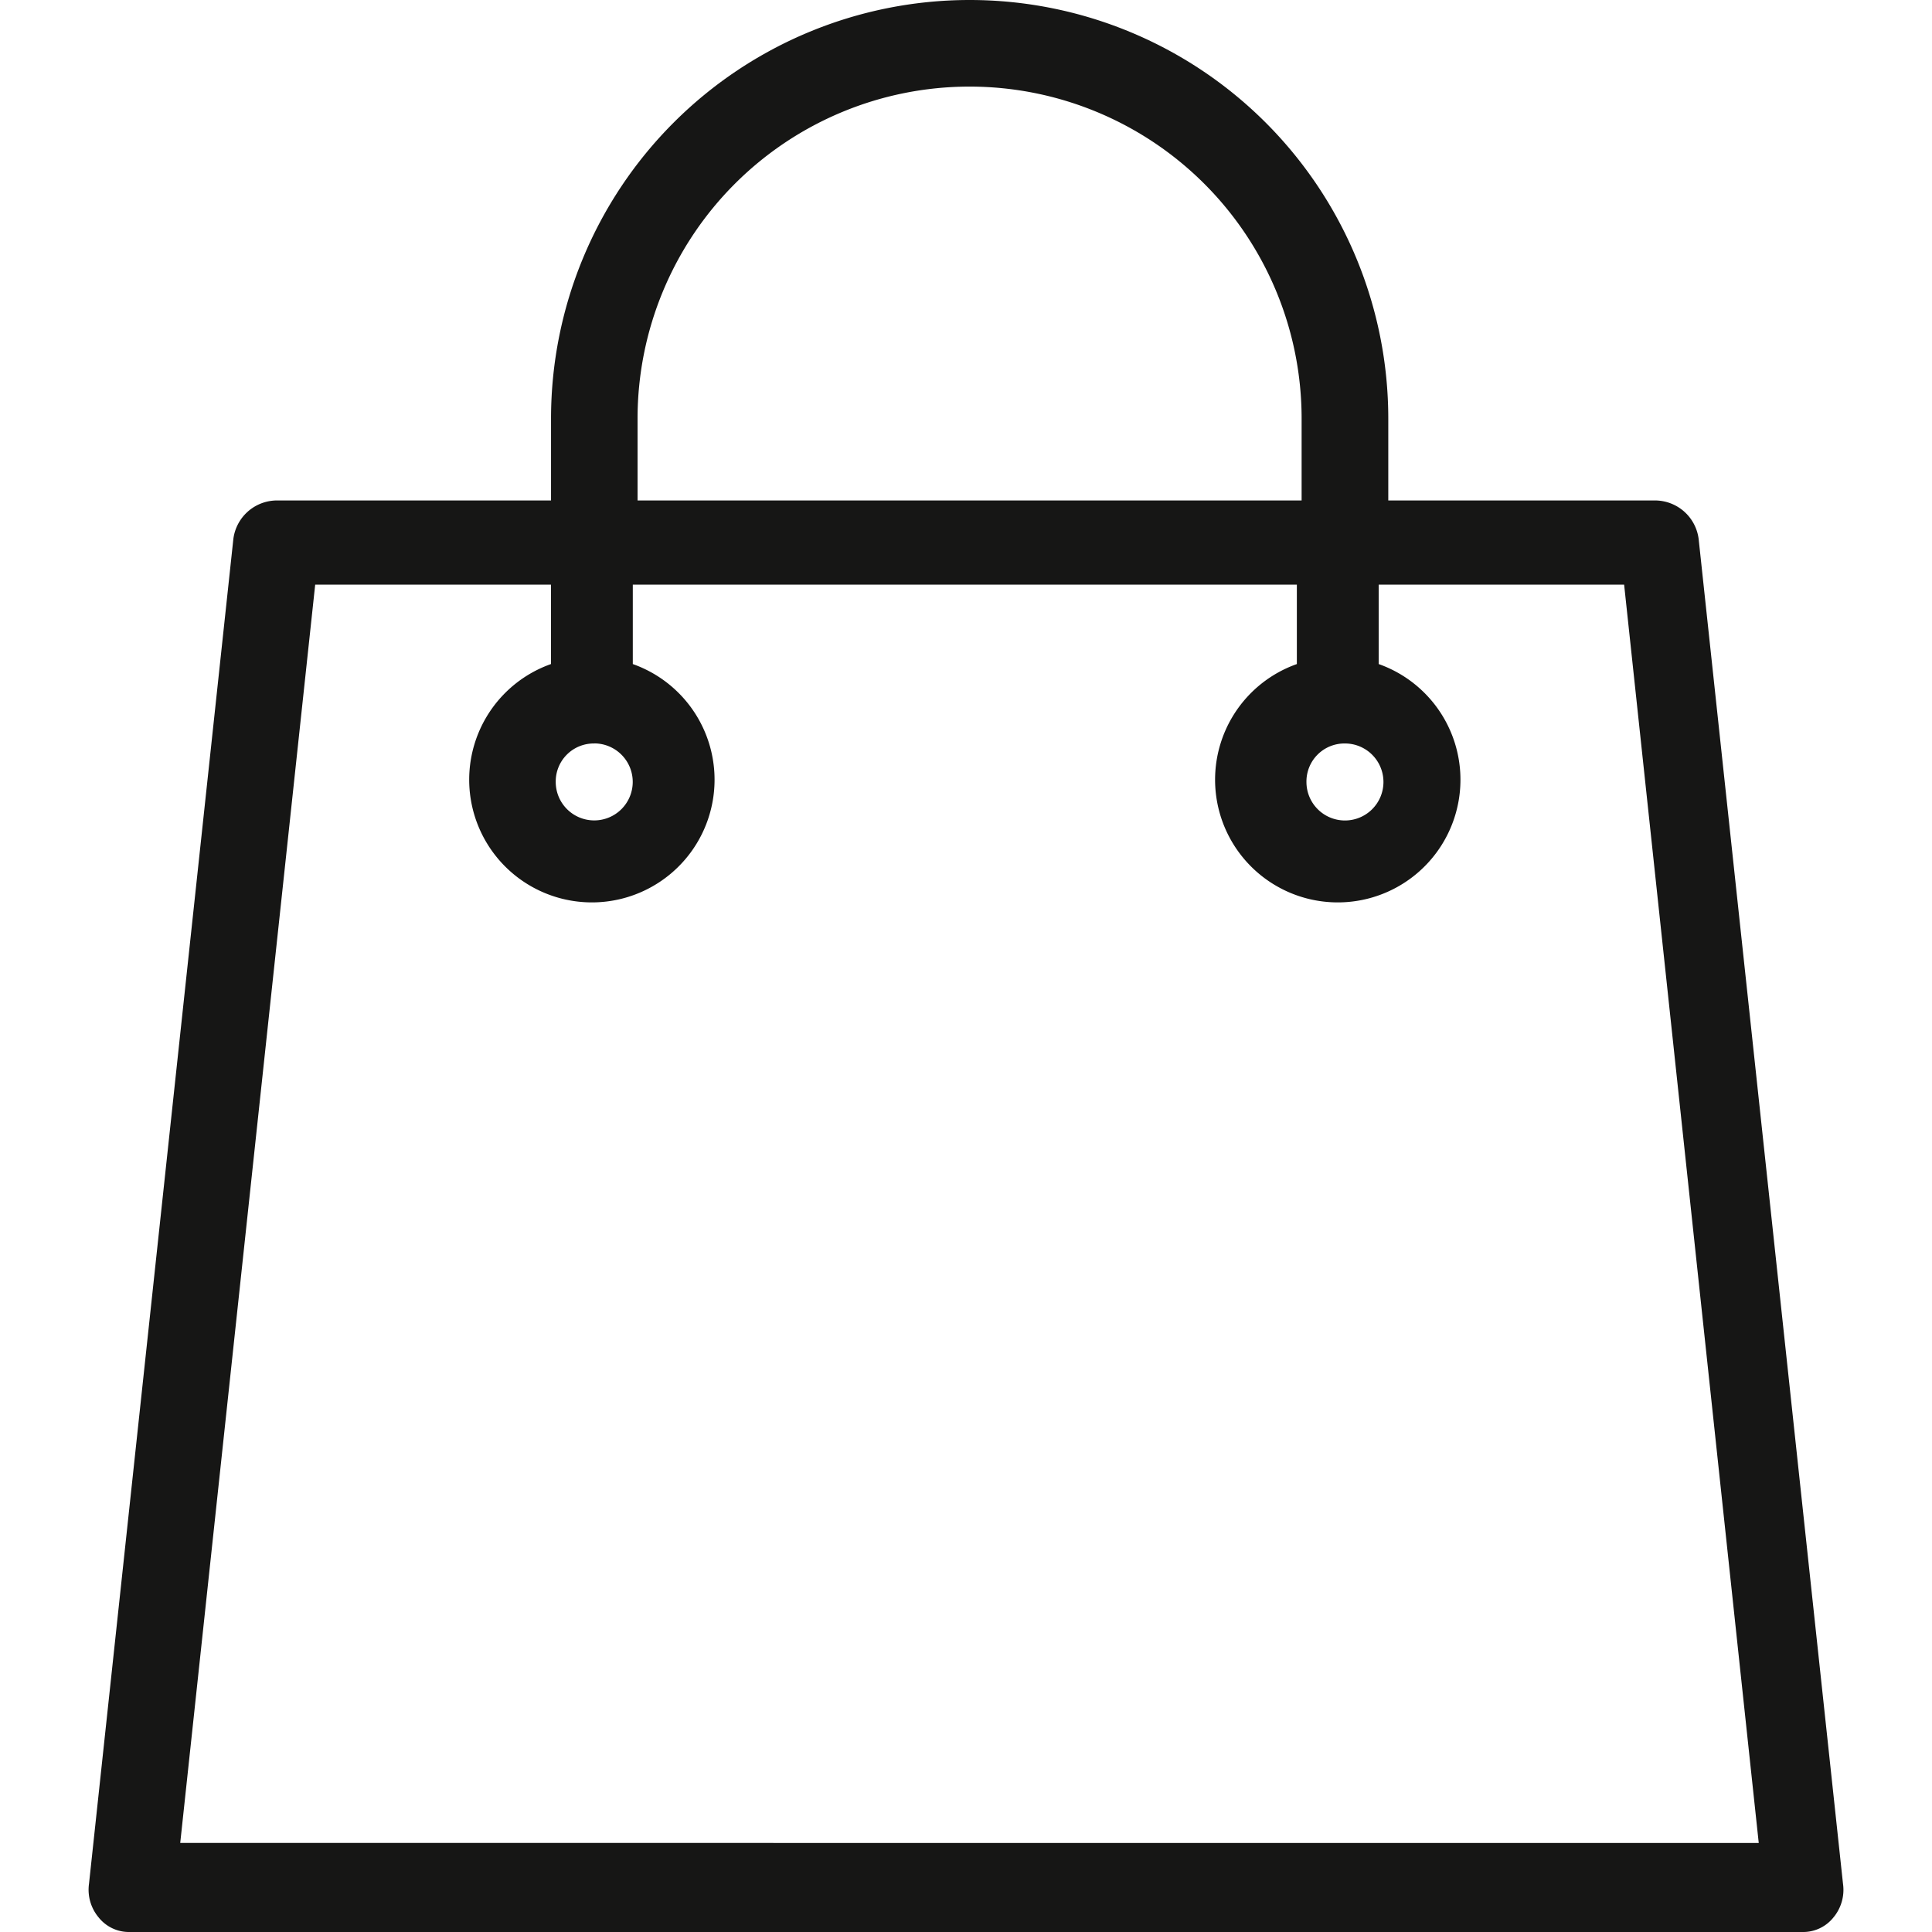 <svg xmlns="http://www.w3.org/2000/svg" xmlns:xlink="http://www.w3.org/1999/xlink" width="28" height="28" viewBox="0 0 28 28">
  <defs>
    <clipPath id="clip-path">
      <rect id="Rectangle_827" data-name="Rectangle 827" width="28" height="28" transform="translate(1422 89)" fill="#161615" stroke="#707070" stroke-width="1"/>
    </clipPath>
  </defs>
  <g id="icon-cart" transform="translate(-1422 -89)" clip-path="url(#clip-path)">
    <g id="bag" transform="translate(1422 89)">
      <g id="Group_2263" data-name="Group 2263">
        <path id="Path_2741" data-name="Path 2741" d="M26.71,27.3,24.618,7.811a.639.639,0,0,0-.628-.558H20.12V6.067a6.067,6.067,0,1,0-12.134,0V7.253H4.01a.639.639,0,0,0-.628.558L1.29,27.3a.625.625,0,0,0,.139.488A.562.562,0,0,0,1.883,28H26.117a.562.562,0,0,0,.453-.209A.625.625,0,0,0,26.71,27.3ZM19.492,10.775a.558.558,0,1,1-.558.558A.551.551,0,0,1,19.492,10.775ZM9.24,6.067a4.812,4.812,0,1,1,9.624,0V7.253H9.24Zm-.628,4.707a.558.558,0,1,1-.558.558A.551.551,0,0,1,8.613,10.775Zm-6,15.935L4.568,8.473H7.985V9.624a1.778,1.778,0,1,0,1.186,0V8.473h9.624V9.624a1.778,1.778,0,1,0,1.186,0V8.473h3.557L25.489,26.71Z" fill="#161615"/>
      </g>
    </g>
  </g>
</svg>
